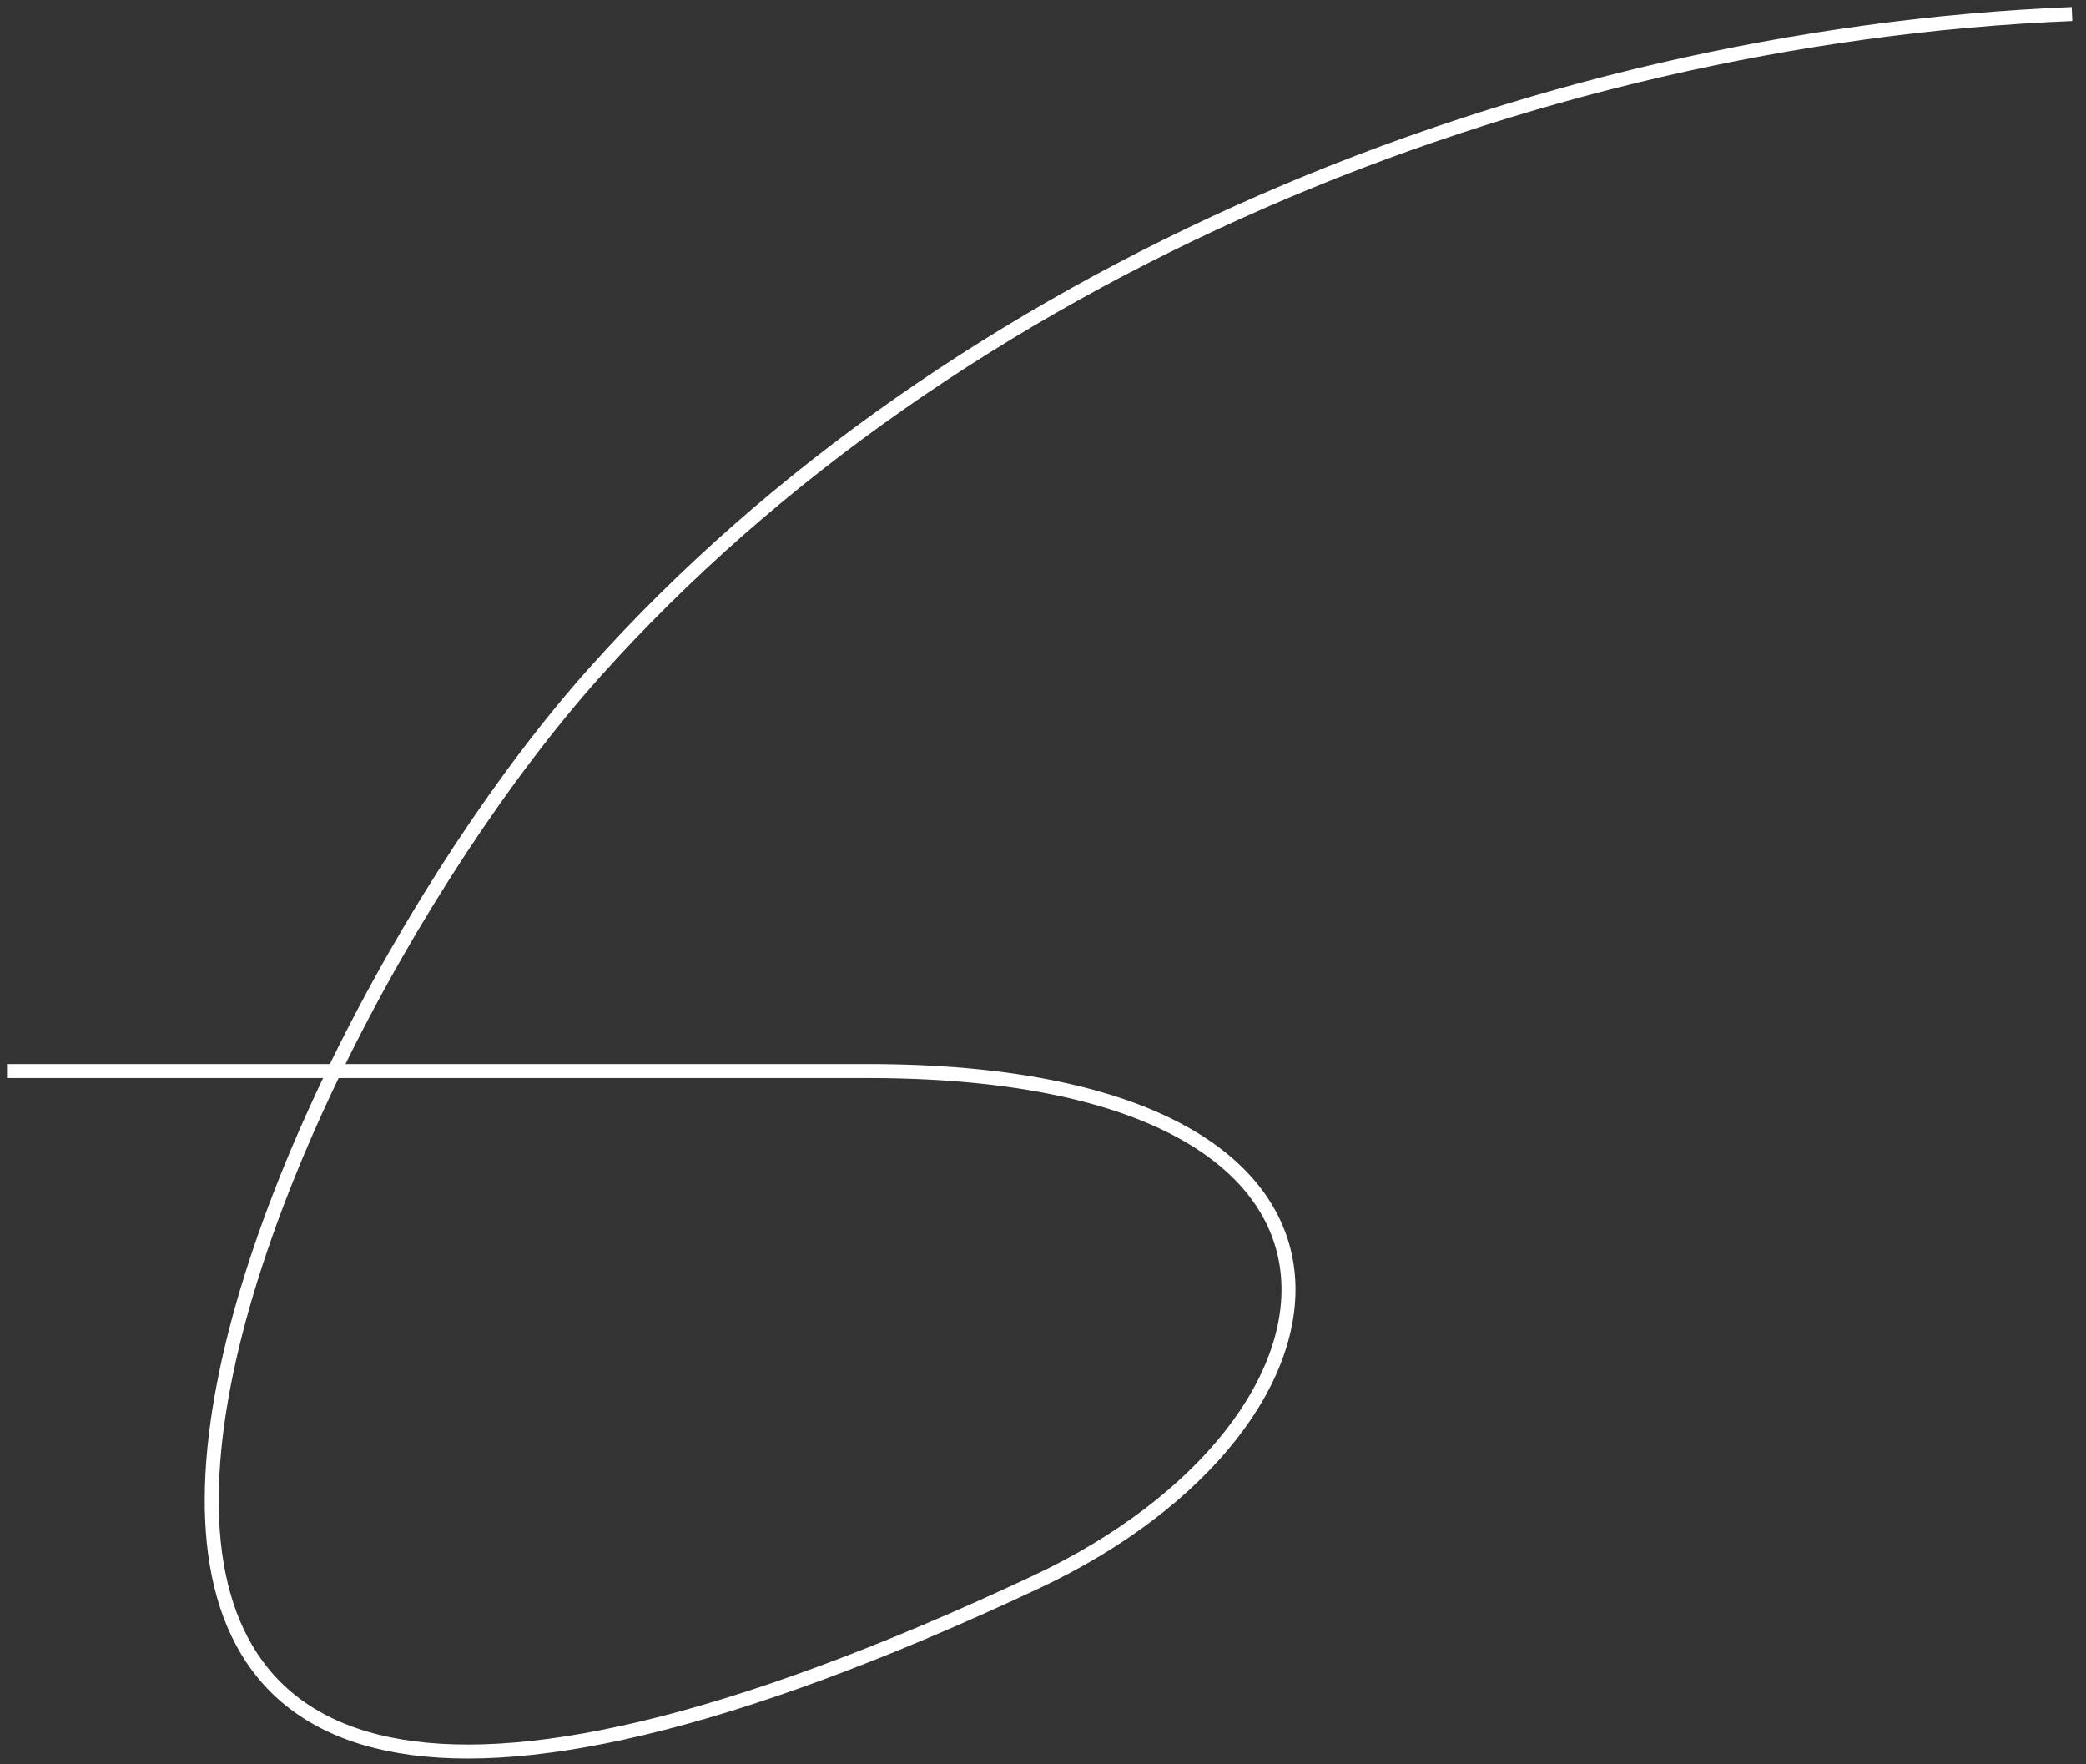 <?xml version="1.0" encoding="UTF-8"?> <svg xmlns="http://www.w3.org/2000/svg" width="149" height="126" viewBox="0 0 149 126" fill="none"><rect x="0" y="0" width="149" height="126" fill="#333333" stroke="none"/> <path d="M0.5 76.5H62C101.5 76.5 98.291 101.601 74 113C-15.5 155 17 76.5 42.5 48C68 19.5 108.8 2.6 148 1" stroke="white"></path> </svg> 